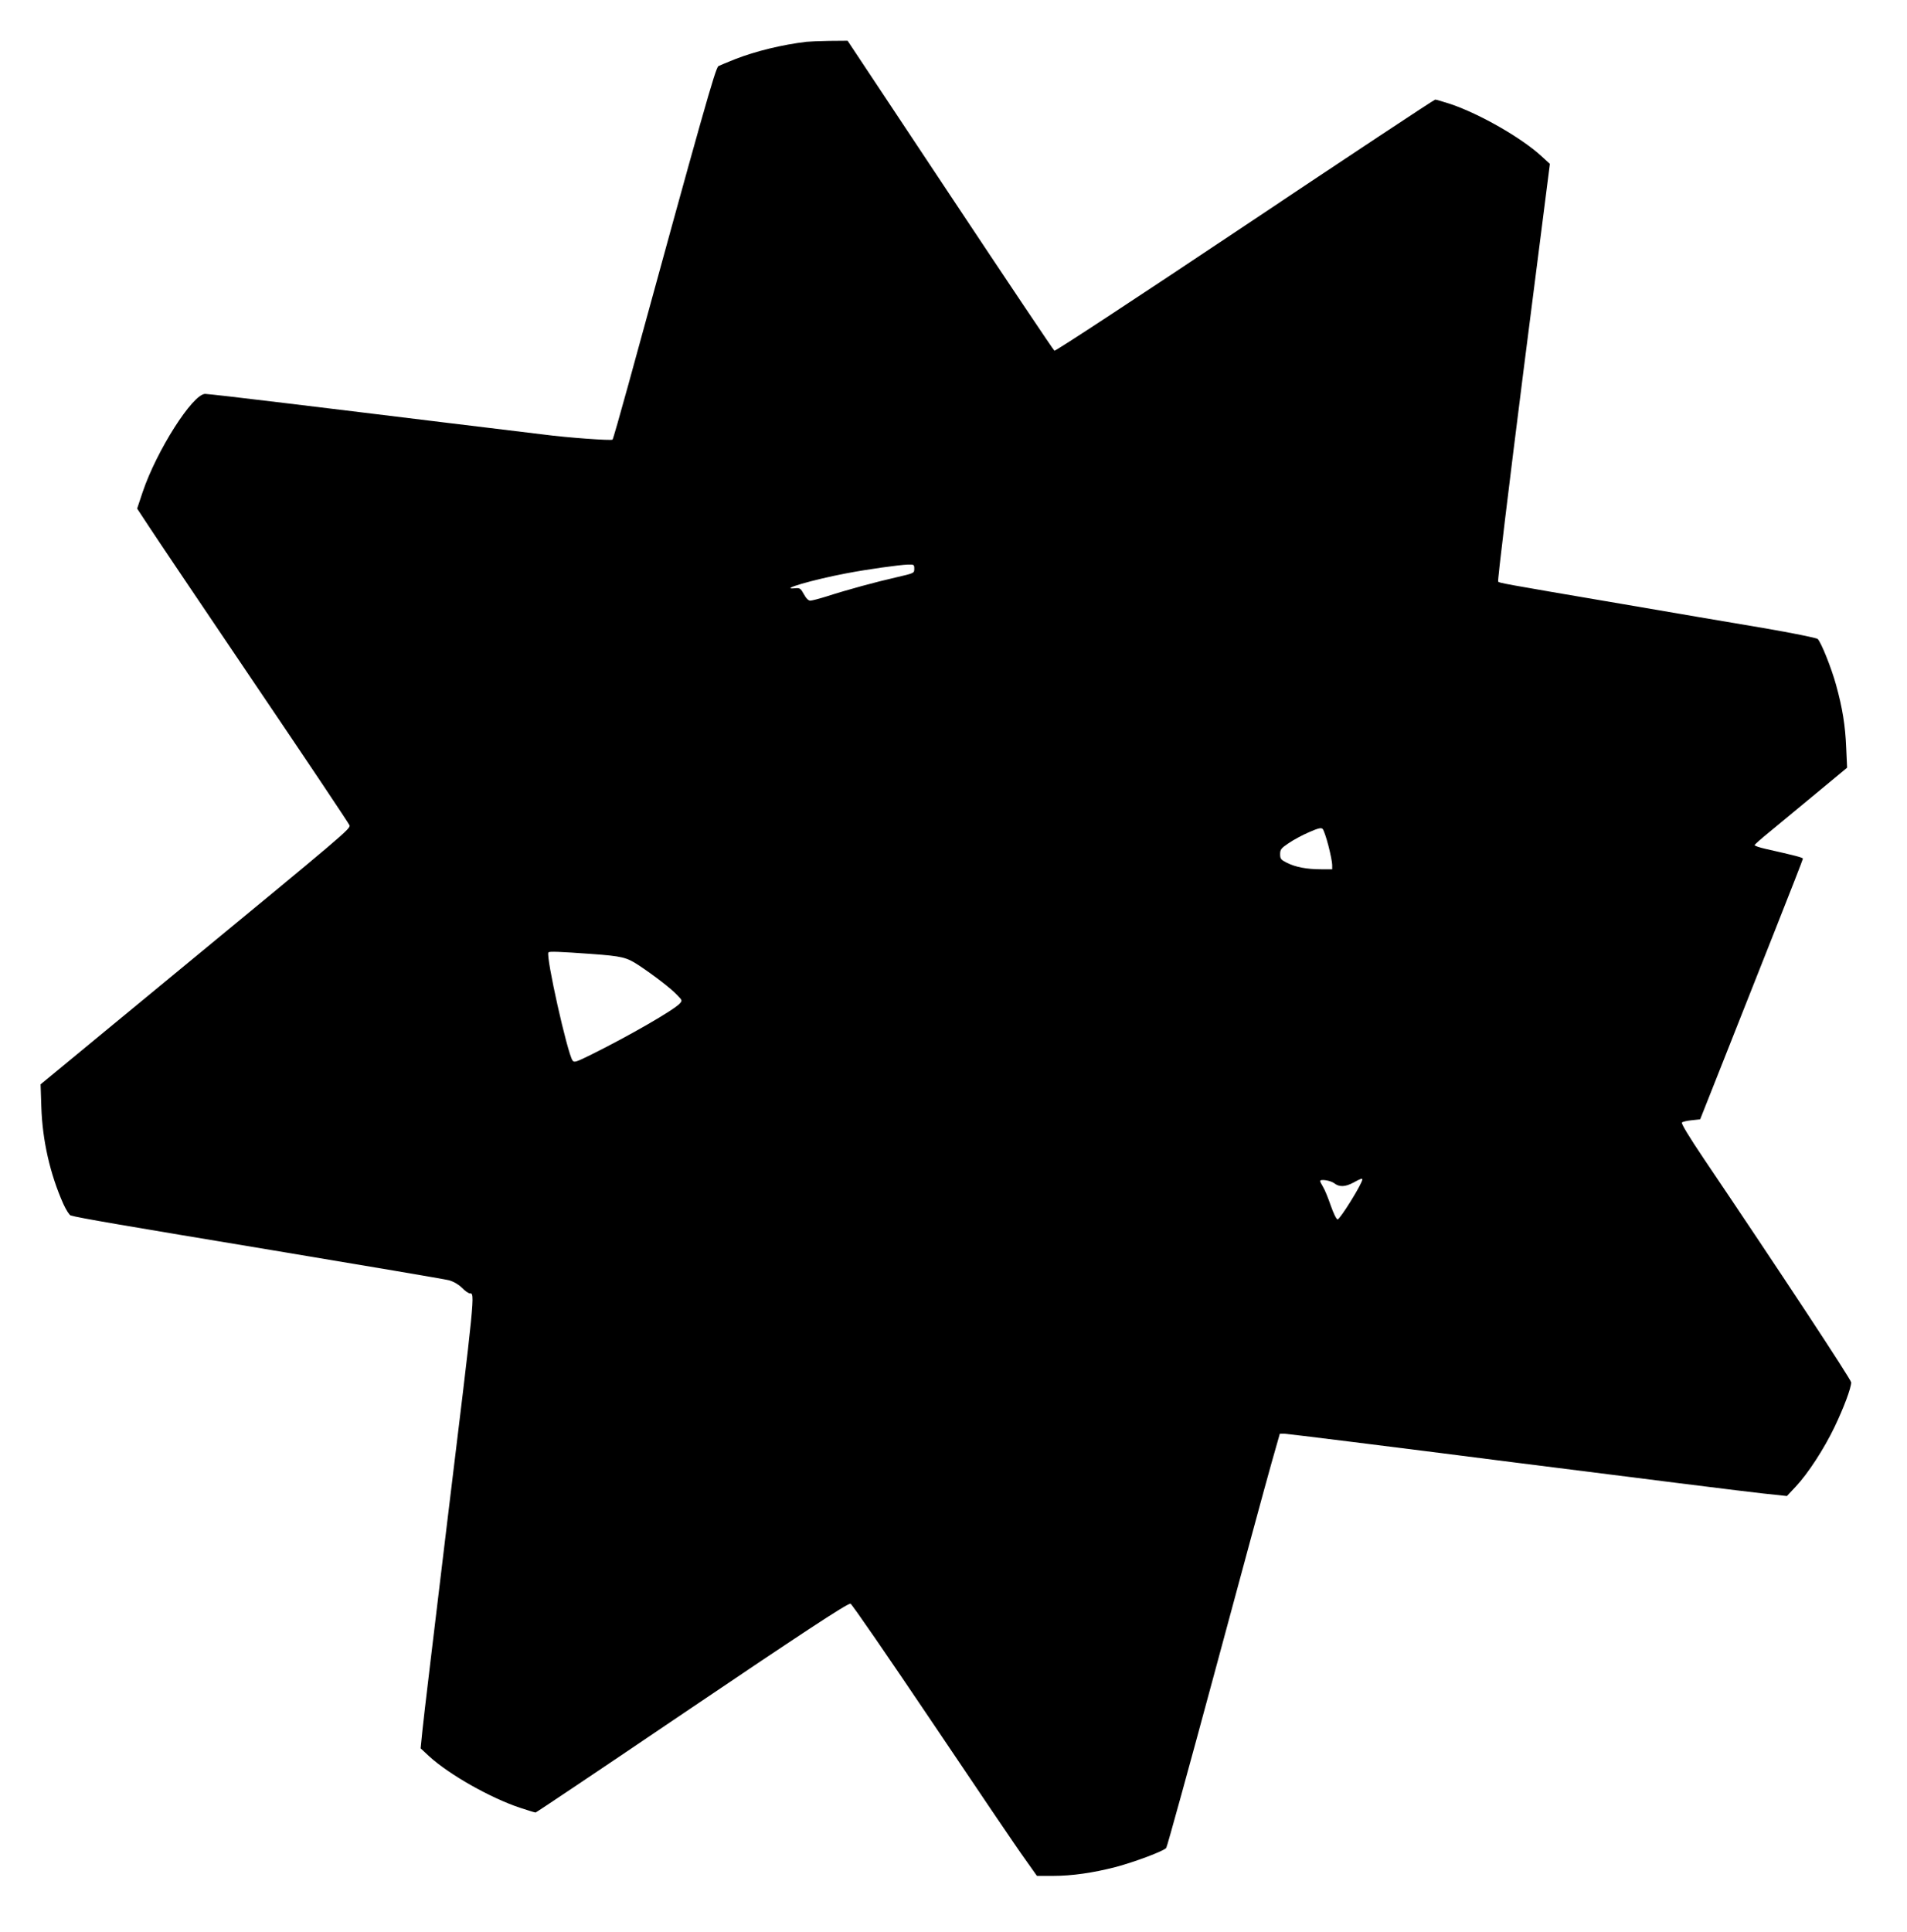 <?xml version="1.0" standalone="no"?>
<!DOCTYPE svg PUBLIC "-//W3C//DTD SVG 20010904//EN"
 "http://www.w3.org/TR/2001/REC-SVG-20010904/DTD/svg10.dtd">
<svg version="1.0" xmlns="http://www.w3.org/2000/svg"
 width="1264pt" height="1280pt" viewBox="0 0 1264 1280"
 preserveAspectRatio="xMidYMid meet">
<g transform="translate(0,1280) scale(0.1,-0.1)"
fill="#000000" stroke="none">
<path d="M5345 12523 c-160 -19 -336 -62 -470 -114 -55 -22 -106 -43 -113 -47
-20 -13 -102 -303 -599 -2117 -53 -192 -99 -354 -103 -358 -7 -8 -300 13 -459
34 -42 5 -335 41 -651 79 -316 39 -797 97 -1068 130 -271 33 -506 60 -522 60
-83 0 -323 -378 -415 -652 l-36 -108 77 -117 c42 -65 358 -533 701 -1041 344
-508 627 -931 630 -941 6 -23 -33 -56 -1132 -961 l-916 -755 5 -150 c7 -222
58 -445 146 -643 18 -39 40 -74 49 -76 54 -16 347 -66 1341 -231 613 -102
1138 -191 1165 -198 32 -9 63 -27 87 -50 20 -21 43 -37 52 -37 35 0 36 11
-154 -1550 -81 -674 -154 -1279 -160 -1345 l-12 -120 58 -54 c132 -120 405
-275 602 -340 51 -17 97 -31 102 -31 4 0 415 275 911 611 857 579 1149 771
1176 773 7 1 251 -354 544 -789 292 -434 567 -841 612 -902 l80 -113 106 0
c127 0 265 20 417 59 127 34 316 105 334 126 6 8 153 540 326 1182 173 642
340 1257 371 1366 l56 197 30 0 c16 0 701 -85 1521 -190 820 -104 1563 -197
1651 -206 l159 -17 59 63 c80 85 187 249 257 395 60 125 110 258 110 295 0 18
-465 724 -978 1484 -97 144 -150 232 -144 238 5 5 34 12 65 15 l56 6 157 396
c86 218 239 604 340 859 101 255 184 467 184 472 0 8 -52 21 -247 65 -40 9
-73 20 -73 25 0 4 46 45 103 91 56 46 194 160 306 253 l204 169 -6 131 c-6
150 -25 265 -67 417 -30 110 -99 283 -122 305 -7 7 -170 40 -363 73 -192 32
-618 105 -945 161 -794 135 -801 137 -810 146 -5 5 71 630 167 1389 l176 1379
-59 54 c-132 120 -406 277 -598 342 -50 16 -96 30 -103 30 -7 0 -575 -376
-1263 -836 -687 -459 -1255 -832 -1261 -828 -6 3 -317 467 -691 1030 l-680
1024 -122 -1 c-66 -1 -134 -4 -151 -6z m715 -3492 c0 -29 -1 -29 -117 -56
-137 -31 -328 -83 -461 -126 -51 -16 -101 -29 -111 -29 -13 0 -28 15 -43 43
-21 38 -26 42 -58 39 -116 -11 118 57 340 99 141 27 350 56 408 58 40 1 42 0
42 -28z m2745 -1835 c14 -54 25 -111 25 -127 l0 -29 -74 0 c-93 0 -169 14
-226 43 -40 20 -45 26 -45 57 0 31 6 39 55 72 30 21 91 54 135 73 64 28 82 32
92 22 7 -7 24 -57 38 -111z m-4885 -717 c204 -15 233 -22 315 -76 101 -67 215
-155 254 -197 34 -35 34 -36 16 -56 -39 -43 -334 -213 -584 -337 -103 -51
-115 -55 -126 -40 -34 47 -178 689 -160 716 4 8 76 5 285 -10z m5110 -1494 c0
-27 -148 -265 -164 -265 -8 0 -27 39 -46 93 -17 50 -40 106 -51 123 -10 17
-19 34 -19 38 0 15 69 4 93 -14 34 -27 74 -25 128 4 45 25 59 30 59 21z"/>
</g>
</svg>
